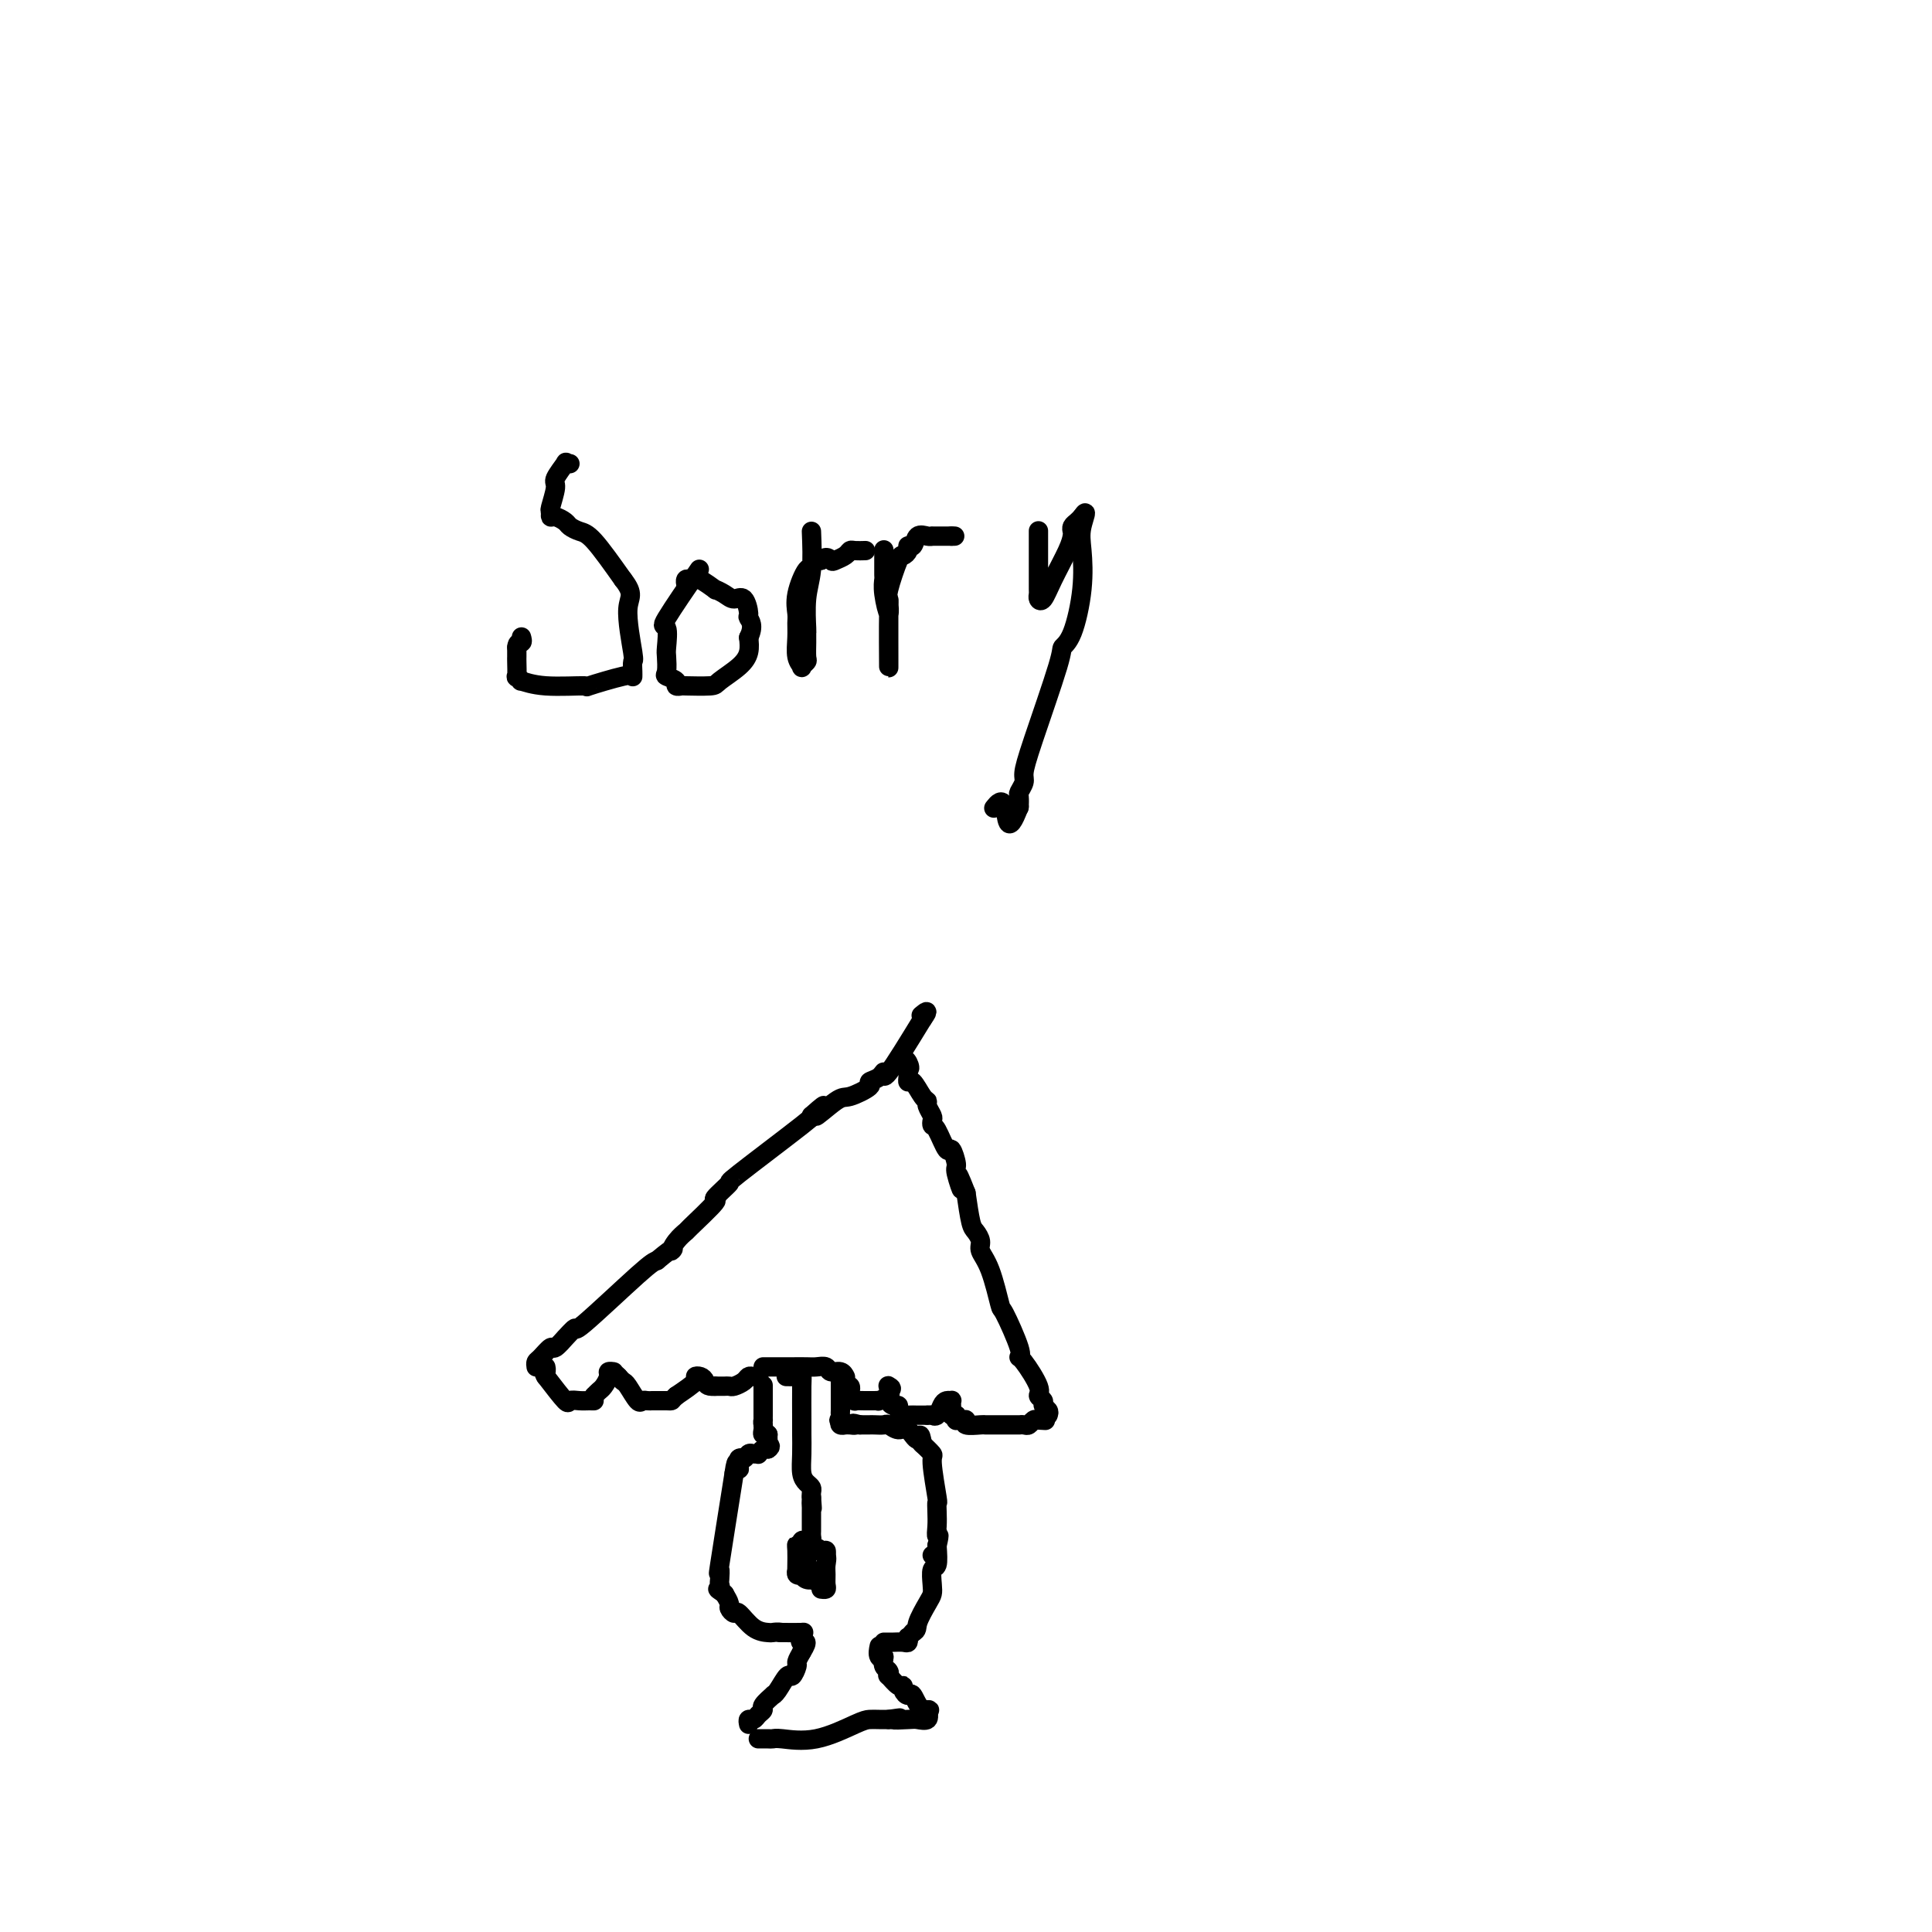 <svg viewBox='0 0 400 400' version='1.1' xmlns='http://www.w3.org/2000/svg' xmlns:xlink='http://www.w3.org/1999/xlink'><g fill='none' stroke='#000000' stroke-width='4' stroke-linecap='round' stroke-linejoin='round'><path d='M157,360c0.752,-0.006 1.503,-0.012 2,0c0.497,0.012 0.738,0.042 1,0c0.262,-0.042 0.545,-0.155 2,0c1.455,0.155 4.082,0.577 7,0c2.918,-0.577 6.127,-2.155 8,-3c1.873,-0.845 2.409,-0.959 3,-1c0.591,-0.041 1.236,-0.011 2,0c0.764,0.011 1.647,0.003 2,0c0.353,-0.003 0.177,-0.002 0,0'/><path d='M184,356c4.245,-0.621 1.359,-0.172 1,0c-0.359,0.172 1.811,0.067 3,0c1.189,-0.067 1.397,-0.095 2,0c0.603,0.095 1.601,0.313 2,0c0.399,-0.313 0.200,-1.156 0,-2'/><path d='M192,354c1.121,-0.124 -0.077,0.565 -1,0c-0.923,-0.565 -1.569,-2.384 -2,-3c-0.431,-0.616 -0.645,-0.029 -1,0c-0.355,0.029 -0.852,-0.499 -1,-1c-0.148,-0.501 0.052,-0.975 0,-1c-0.052,-0.025 -0.357,0.397 -1,0c-0.643,-0.397 -1.622,-1.615 -2,-2c-0.378,-0.385 -0.153,0.062 0,0c0.153,-0.062 0.233,-0.632 0,-1c-0.233,-0.368 -0.781,-0.534 -1,-1c-0.219,-0.466 -0.110,-1.233 0,-2'/><path d='M183,343c-1.332,-1.734 -0.161,-0.568 0,0c0.161,0.568 -0.687,0.537 -1,0c-0.313,-0.537 -0.089,-1.582 0,-2c0.089,-0.418 0.045,-0.209 0,0'/><path d='M155,357c-0.092,-0.446 -0.184,-0.892 0,-1c0.184,-0.108 0.646,0.121 1,0c0.354,-0.121 0.602,-0.593 1,-1c0.398,-0.407 0.946,-0.751 1,-1c0.054,-0.249 -0.385,-0.404 0,-1c0.385,-0.596 1.594,-1.632 2,-2c0.406,-0.368 0.008,-0.067 0,0c-0.008,0.067 0.375,-0.100 1,-1c0.625,-0.900 1.491,-2.534 2,-3c0.509,-0.466 0.662,0.236 1,0c0.338,-0.236 0.860,-1.410 1,-2c0.140,-0.590 -0.103,-0.597 0,-1c0.103,-0.403 0.551,-1.201 1,-2'/><path d='M166,342c1.711,-2.733 0.489,-2.067 0,-2c-0.489,0.067 -0.244,-0.467 0,-1'/><path d='M166,339c-0.064,-0.691 -0.223,-0.917 0,-1c0.223,-0.083 0.829,-0.022 0,0c-0.829,0.022 -3.094,0.006 -4,0c-0.906,-0.006 -0.453,-0.003 0,0'/><path d='M162,338c-1.048,-0.158 -1.667,-0.052 -2,0c-0.333,0.052 -0.380,0.049 -1,0c-0.620,-0.049 -1.811,-0.145 -3,-1c-1.189,-0.855 -2.374,-2.469 -3,-3c-0.626,-0.531 -0.694,0.023 -1,0c-0.306,-0.023 -0.852,-0.622 -1,-1c-0.148,-0.378 0.100,-0.537 0,-1c-0.100,-0.463 -0.550,-1.232 -1,-2'/><path d='M150,330c-2.084,-1.408 -1.293,-0.927 -1,-1c0.293,-0.073 0.087,-0.699 0,-1c-0.087,-0.301 -0.054,-0.277 0,-1c0.054,-0.723 0.130,-2.195 0,-2c-0.130,0.195 -0.466,2.056 0,-1c0.466,-3.056 1.733,-11.028 3,-19'/><path d='M152,305c0.536,-4.048 0.875,-1.667 1,-1c0.125,0.667 0.036,-0.381 0,-1c-0.036,-0.619 -0.018,-0.810 0,-1'/><path d='M153,302c0.332,-0.403 0.663,0.089 1,0c0.337,-0.089 0.682,-0.760 1,-1c0.318,-0.240 0.610,-0.051 1,0c0.390,0.051 0.878,-0.038 1,0c0.122,0.038 -0.121,0.203 0,0c0.121,-0.203 0.606,-0.772 1,-1c0.394,-0.228 0.697,-0.114 1,0'/><path d='M159,300c0.928,-0.549 0.249,-0.920 0,-1c-0.249,-0.080 -0.067,0.132 0,0c0.067,-0.132 0.019,-0.609 0,-1c-0.019,-0.391 -0.010,-0.695 0,-1'/><path d='M159,297c-0.226,-0.417 -0.792,0.042 -1,0c-0.208,-0.042 -0.060,-0.583 0,-1c0.060,-0.417 0.030,-0.708 0,-1'/><path d='M158,295c-0.155,-0.549 -0.041,-0.921 0,-1c0.041,-0.079 0.011,0.133 0,0c-0.011,-0.133 -0.003,-0.613 0,-1c0.003,-0.387 0.001,-0.682 0,-1c-0.001,-0.318 -0.000,-0.659 0,-1'/><path d='M158,291c0.000,-0.853 0.000,-0.985 0,-1c0.000,-0.015 0.000,0.089 0,0c0.000,-0.089 0.000,-0.370 0,-1c0.000,-0.630 0.000,-1.609 0,-2c0.000,-0.391 0.000,-0.196 0,0'/><path d='M183,340c0.362,-0.002 0.724,-0.005 1,0c0.276,0.005 0.465,0.016 1,0c0.535,-0.016 1.415,-0.061 2,0c0.585,0.061 0.875,0.226 1,0c0.125,-0.226 0.085,-0.844 0,-1c-0.085,-0.156 -0.215,0.150 0,0c0.215,-0.150 0.776,-0.757 1,-1c0.224,-0.243 0.112,-0.121 0,0'/><path d='M189,338c1.049,-0.547 0.672,-0.914 1,-2c0.328,-1.086 1.359,-2.891 2,-4c0.641,-1.109 0.890,-1.524 1,-2c0.110,-0.476 0.081,-1.014 0,-2c-0.081,-0.986 -0.214,-2.419 0,-3c0.214,-0.581 0.775,-0.309 1,-1c0.225,-0.691 0.112,-2.346 0,-4'/><path d='M194,320c0.774,-3.155 0.209,-2.044 0,-2c-0.209,0.044 -0.060,-0.980 0,-2c0.060,-1.020 0.032,-2.037 0,-3c-0.032,-0.963 -0.069,-1.873 0,-2c0.069,-0.127 0.242,0.530 0,-1c-0.242,-1.530 -0.900,-5.245 -1,-7c-0.100,-1.755 0.358,-1.549 0,-2c-0.358,-0.451 -1.531,-1.557 -2,-2c-0.469,-0.443 -0.235,-0.221 0,0'/><path d='M191,299c-0.594,-3.349 -0.578,-1.223 -1,-1c-0.422,0.223 -1.283,-1.457 -2,-2c-0.717,-0.543 -1.291,0.051 -2,0c-0.709,-0.051 -1.552,-0.746 -2,-1c-0.448,-0.254 -0.501,-0.068 -1,0c-0.499,0.068 -1.443,0.018 -2,0c-0.557,-0.018 -0.727,-0.005 -1,0c-0.273,0.005 -0.649,0.001 -1,0c-0.351,-0.001 -0.675,-0.001 -1,0'/><path d='M178,295c-2.194,-0.619 -1.180,-0.165 -1,0c0.180,0.165 -0.474,0.041 -1,0c-0.526,-0.041 -0.925,-0.001 -1,0c-0.075,0.001 0.172,-0.038 0,0c-0.172,0.038 -0.763,0.154 -1,0c-0.237,-0.154 -0.118,-0.577 0,-1'/><path d='M174,294c-0.619,-0.102 -0.166,0.141 0,0c0.166,-0.141 0.044,-0.668 0,-1c-0.044,-0.332 -0.012,-0.470 0,-1c0.012,-0.530 0.003,-1.452 0,-2c-0.003,-0.548 -0.001,-0.721 0,-1c0.001,-0.279 0.000,-0.662 0,-1c-0.000,-0.338 -0.000,-0.629 0,-1c0.000,-0.371 0.000,-0.820 0,-1c-0.000,-0.180 -0.000,-0.090 0,0'/><path d='M157,285c0.087,-0.006 0.174,-0.012 0,0c-0.174,0.012 -0.610,0.042 -1,0c-0.390,-0.042 -0.734,-0.155 -1,0c-0.266,0.155 -0.452,0.577 -1,1c-0.548,0.423 -1.456,0.845 -2,1c-0.544,0.155 -0.723,0.041 -1,0c-0.277,-0.041 -0.651,-0.011 -1,0c-0.349,0.011 -0.671,0.003 -1,0c-0.329,-0.003 -0.664,-0.002 -1,0'/><path d='M148,287c-1.804,0.142 -1.815,-0.503 -2,-1c-0.185,-0.497 -0.544,-0.844 -1,-1c-0.456,-0.156 -1.007,-0.119 -1,0c0.007,0.119 0.574,0.320 0,1c-0.574,0.680 -2.287,1.840 -4,3'/><path d='M140,289c-0.952,0.845 -0.834,0.959 -1,1c-0.166,0.041 -0.618,0.011 -1,0c-0.382,-0.011 -0.694,-0.003 -1,0c-0.306,0.003 -0.607,-0.000 -1,0c-0.393,0.000 -0.878,0.003 -1,0c-0.122,-0.003 0.118,-0.011 0,0c-0.118,0.011 -0.595,0.042 -1,0c-0.405,-0.042 -0.738,-0.158 -1,0c-0.262,0.158 -0.452,0.589 -1,0c-0.548,-0.589 -1.455,-2.197 -2,-3c-0.545,-0.803 -0.727,-0.801 -1,-1c-0.273,-0.199 -0.636,-0.600 -1,-1'/><path d='M128,285c-1.091,-0.992 -0.817,-0.970 -1,-1c-0.183,-0.030 -0.823,-0.110 -1,0c-0.177,0.110 0.107,0.411 0,1c-0.107,0.589 -0.606,1.466 -1,2c-0.394,0.534 -0.684,0.724 -1,1c-0.316,0.276 -0.658,0.638 -1,1'/><path d='M123,289c-0.737,0.846 -0.079,0.963 0,1c0.079,0.037 -0.421,-0.004 -1,0c-0.579,0.004 -1.238,0.053 -2,0c-0.762,-0.053 -1.628,-0.206 -2,0c-0.372,0.206 -0.249,0.773 -1,0c-0.751,-0.773 -2.375,-2.887 -4,-5'/><path d='M113,285c-0.619,-0.940 -0.167,-0.792 0,-1c0.167,-0.208 0.048,-0.774 0,-1c-0.048,-0.226 -0.024,-0.113 0,0'/><path d='M175,287c0.414,-0.091 0.827,-0.182 1,0c0.173,0.182 0.105,0.637 0,1c-0.105,0.363 -0.249,0.633 0,1c0.249,0.367 0.889,0.830 1,1c0.111,0.170 -0.307,0.046 0,0c0.307,-0.046 1.341,-0.012 2,0c0.659,0.012 0.945,0.004 1,0c0.055,-0.004 -0.122,-0.004 0,0c0.122,0.004 0.541,0.012 1,0c0.459,-0.012 0.958,-0.044 1,0c0.042,0.044 -0.373,0.166 0,0c0.373,-0.166 1.535,-0.619 2,-1c0.465,-0.381 0.232,-0.691 0,-1'/><path d='M184,288c1.084,-0.527 0.293,-0.845 0,-1c-0.293,-0.155 -0.089,-0.147 0,0c0.089,0.147 0.061,0.435 0,1c-0.061,0.565 -0.157,1.409 0,2c0.157,0.591 0.566,0.929 1,1c0.434,0.071 0.894,-0.125 1,0c0.106,0.125 -0.140,0.569 0,1c0.140,0.431 0.667,0.847 1,1c0.333,0.153 0.471,0.041 1,0c0.529,-0.041 1.450,-0.011 2,0c0.550,0.011 0.729,0.003 1,0c0.271,-0.003 0.636,-0.002 1,0'/><path d='M192,293c0.952,-0.028 0.833,-0.098 1,0c0.167,0.098 0.619,0.365 1,0c0.381,-0.365 0.691,-1.363 1,-2c0.309,-0.637 0.619,-0.914 1,-1c0.381,-0.086 0.834,0.018 1,0c0.166,-0.018 0.044,-0.160 0,0c-0.044,0.160 -0.012,0.620 0,1c0.012,0.380 0.003,0.680 0,1c-0.003,0.320 -0.002,0.660 0,1'/><path d='M197,293c0.997,-0.061 0.990,-0.214 1,0c0.010,0.214 0.038,0.793 0,1c-0.038,0.207 -0.143,0.041 0,0c0.143,-0.041 0.534,0.041 1,0c0.466,-0.041 1.006,-0.207 1,0c-0.006,0.207 -0.559,0.788 0,1c0.559,0.212 2.228,0.057 3,0c0.772,-0.057 0.645,-0.015 1,0c0.355,0.015 1.190,0.004 2,0c0.810,-0.004 1.593,-0.001 2,0c0.407,0.001 0.438,0.001 1,0c0.562,-0.001 1.656,-0.004 2,0c0.344,0.004 -0.063,0.015 0,0c0.063,-0.015 0.594,-0.056 1,0c0.406,0.056 0.686,0.207 1,0c0.314,-0.207 0.661,-0.774 1,-1c0.339,-0.226 0.669,-0.113 1,0'/><path d='M215,294c2.800,0.156 0.800,0.044 0,0c-0.800,-0.044 -0.400,-0.022 0,0'/><path d='M111,283c-0.056,-0.375 -0.112,-0.750 0,-1c0.112,-0.250 0.392,-0.376 1,-1c0.608,-0.624 1.544,-1.745 2,-2c0.456,-0.255 0.431,0.358 1,0c0.569,-0.358 1.731,-1.686 2,-2c0.269,-0.314 -0.356,0.385 0,0c0.356,-0.385 1.693,-1.856 2,-2c0.307,-0.144 -0.417,1.038 2,-1c2.417,-2.038 7.976,-7.297 11,-10c3.024,-2.703 3.512,-2.852 4,-3'/><path d='M136,261c4.521,-3.769 3.322,-2.191 3,-2c-0.322,0.191 0.232,-1.003 1,-2c0.768,-0.997 1.749,-1.796 2,-2c0.251,-0.204 -0.229,0.186 1,-1c1.229,-1.186 4.166,-3.947 5,-5c0.834,-1.053 -0.434,-0.398 0,-1c0.434,-0.602 2.570,-2.460 3,-3c0.430,-0.540 -0.846,0.239 2,-2c2.846,-2.239 9.813,-7.497 13,-10c3.187,-2.503 2.593,-2.252 2,-2'/><path d='M168,231c4.965,-4.467 1.377,-0.636 1,0c-0.377,0.636 2.455,-1.923 4,-3c1.545,-1.077 1.801,-0.673 3,-1c1.199,-0.327 3.339,-1.386 4,-2c0.661,-0.614 -0.157,-0.783 0,-1c0.157,-0.217 1.290,-0.481 2,-1c0.710,-0.519 0.999,-1.294 1,-1c0.001,0.294 -0.285,1.655 1,0c1.285,-1.655 4.143,-6.328 7,-11'/><path d='M191,211c1.711,-2.400 0.489,-1.400 0,-1c-0.489,0.400 -0.244,0.200 0,0'/><path d='M217,293c0.123,-0.333 0.246,-0.666 0,-1c-0.246,-0.334 -0.861,-0.668 -1,-1c-0.139,-0.332 0.197,-0.663 0,-1c-0.197,-0.337 -0.925,-0.679 -1,-1c-0.075,-0.321 0.505,-0.620 0,-2c-0.505,-1.380 -2.095,-3.842 -3,-5c-0.905,-1.158 -1.123,-1.013 -1,-1c0.123,0.013 0.589,-0.108 0,-2c-0.589,-1.892 -2.234,-5.556 -3,-7c-0.766,-1.444 -0.653,-0.667 -1,-2c-0.347,-1.333 -1.154,-4.777 -2,-7c-0.846,-2.223 -1.732,-3.226 -2,-4c-0.268,-0.774 0.083,-1.321 0,-2c-0.083,-0.679 -0.599,-1.491 -1,-2c-0.401,-0.509 -0.686,-0.717 -1,-2c-0.314,-1.283 -0.657,-3.642 -1,-6'/><path d='M200,247c-2.792,-7.179 -1.272,-2.126 -1,-1c0.272,1.126 -0.704,-1.674 -1,-3c-0.296,-1.326 0.089,-1.177 0,-2c-0.089,-0.823 -0.651,-2.616 -1,-3c-0.349,-0.384 -0.485,0.641 -1,0c-0.515,-0.641 -1.410,-2.949 -2,-4c-0.590,-1.051 -0.876,-0.846 -1,-1c-0.124,-0.154 -0.088,-0.669 0,-1c0.088,-0.331 0.227,-0.478 0,-1c-0.227,-0.522 -0.821,-1.417 -1,-2c-0.179,-0.583 0.057,-0.853 0,-1c-0.057,-0.147 -0.408,-0.172 -1,-1c-0.592,-0.828 -1.427,-2.459 -2,-3c-0.573,-0.541 -0.885,0.008 -1,0c-0.115,-0.008 -0.033,-0.574 0,-1c0.033,-0.426 0.016,-0.713 0,-1'/><path d='M188,222c-1.872,-4.049 -0.553,-1.673 0,-1c0.553,0.673 0.341,-0.357 0,-1c-0.341,-0.643 -0.812,-0.898 -1,-1c-0.188,-0.102 -0.094,-0.051 0,0'/><path d='M158,283c0.359,-0.000 0.719,-0.000 1,0c0.281,0.000 0.484,0.000 1,0c0.516,-0.000 1.347,-0.001 2,0c0.653,0.001 1.130,0.004 2,0c0.870,-0.004 2.135,-0.016 3,0c0.865,0.016 1.332,0.061 2,0c0.668,-0.061 1.538,-0.226 2,0c0.462,0.226 0.516,0.845 1,1c0.484,0.155 1.398,-0.154 2,0c0.602,0.154 0.893,0.772 1,1c0.107,0.228 0.031,0.065 0,0c-0.031,-0.065 -0.015,-0.033 0,0'/><path d='M163,285c-0.196,-0.002 -0.392,-0.005 0,0c0.392,0.005 1.373,0.016 2,0c0.627,-0.016 0.900,-0.059 1,0c0.100,0.059 0.026,0.222 0,2c-0.026,1.778 -0.004,5.173 0,7c0.004,1.827 -0.009,2.086 0,3c0.009,0.914 0.041,2.482 0,4c-0.041,1.518 -0.155,2.984 0,4c0.155,1.016 0.578,1.582 1,2c0.422,0.418 0.845,0.690 1,1c0.155,0.310 0.044,0.660 0,1c-0.044,0.340 -0.022,0.670 0,1'/><path d='M168,310c0.309,4.030 0.083,1.604 0,1c-0.083,-0.604 -0.022,0.616 0,1c0.022,0.384 0.006,-0.066 0,0c-0.006,0.066 -0.002,0.647 0,1c0.002,0.353 0.001,0.476 0,1c-0.001,0.524 -0.003,1.447 0,2c0.003,0.553 0.011,0.736 0,1c-0.011,0.264 -0.041,0.610 0,1c0.041,0.390 0.155,0.823 0,1c-0.155,0.177 -0.578,0.099 -1,0c-0.422,-0.099 -0.845,-0.219 -1,0c-0.155,0.219 -0.044,0.777 0,1c0.044,0.223 0.022,0.112 0,0'/><path d='M166,320c-0.536,1.530 -0.875,0.357 -1,0c-0.125,-0.357 -0.034,0.104 0,1c0.034,0.896 0.013,2.226 0,3c-0.013,0.774 -0.018,0.991 0,1c0.018,0.009 0.059,-0.190 0,0c-0.059,0.190 -0.220,0.769 0,1c0.220,0.231 0.820,0.114 1,0c0.180,-0.114 -0.059,-0.227 0,0c0.059,0.227 0.418,0.793 1,1c0.582,0.207 1.387,0.056 2,0c0.613,-0.056 1.032,-0.016 1,0c-0.032,0.016 -0.516,0.008 -1,0'/><path d='M169,327c0.303,1.027 -0.440,0.093 -1,-1c-0.560,-1.093 -0.935,-2.345 -1,-3c-0.065,-0.655 0.182,-0.711 0,-1c-0.182,-0.289 -0.792,-0.809 -1,-1c-0.208,-0.191 -0.014,-0.051 0,0c0.014,0.051 -0.151,0.014 0,0c0.151,-0.014 0.618,-0.004 1,0c0.382,0.004 0.681,0.001 1,0c0.319,-0.001 0.660,-0.001 1,0'/><path d='M169,321c0.167,-0.917 0.583,-0.208 1,0c0.417,0.208 0.833,-0.083 1,0c0.167,0.083 0.083,0.542 0,1'/><path d='M171,322c0.308,0.514 0.079,1.301 0,2c-0.079,0.699 -0.007,1.312 0,2c0.007,0.688 -0.050,1.453 0,2c0.050,0.547 0.206,0.878 0,1c-0.206,0.122 -0.773,0.035 -1,0c-0.227,-0.035 -0.113,-0.017 0,0'/><path d='M118,96c-0.486,0.083 -0.971,0.166 -1,0c-0.029,-0.166 0.399,-0.581 0,0c-0.399,0.581 -1.624,2.160 -2,3c-0.376,0.840 0.097,0.942 0,2c-0.097,1.058 -0.765,3.071 -1,4c-0.235,0.929 -0.036,0.774 0,1c0.036,0.226 -0.090,0.835 0,1c0.090,0.165 0.395,-0.112 1,0c0.605,0.112 1.510,0.613 2,1c0.490,0.387 0.564,0.660 1,1c0.436,0.340 1.233,0.745 2,1c0.767,0.255 1.505,0.358 3,2c1.495,1.642 3.748,4.821 6,8'/><path d='M129,120c2.486,3.158 1.202,3.554 1,6c-0.202,2.446 0.678,6.943 1,9c0.322,2.057 0.086,1.673 0,2c-0.086,0.327 -0.022,1.363 0,2c0.022,0.637 0.002,0.874 0,1c-0.002,0.126 0.013,0.140 0,0c-0.013,-0.140 -0.053,-0.434 -2,0c-1.947,0.434 -5.799,1.596 -7,2c-1.201,0.404 0.249,0.051 -1,0c-1.249,-0.051 -5.196,0.199 -8,0c-2.804,-0.199 -4.464,-0.849 -5,-1c-0.536,-0.151 0.053,0.196 0,0c-0.053,-0.196 -0.746,-0.934 -1,-1c-0.254,-0.066 -0.068,0.539 0,0c0.068,-0.539 0.018,-2.222 0,-3c-0.018,-0.778 -0.005,-0.651 0,-1c0.005,-0.349 0.003,-1.175 0,-2'/><path d='M107,134c0.071,-1.250 0.750,-0.875 1,-1c0.250,-0.125 0.071,-0.750 0,-1c-0.071,-0.250 -0.036,-0.125 0,0'/><path d='M144,119c0.679,-0.988 1.359,-1.977 0,0c-1.359,1.977 -4.756,6.918 -6,9c-1.244,2.082 -0.335,1.303 0,2c0.335,0.697 0.098,2.869 0,4c-0.098,1.131 -0.055,1.221 0,2c0.055,0.779 0.124,2.247 0,3c-0.124,0.753 -0.441,0.790 0,1c0.441,0.210 1.638,0.593 2,1c0.362,0.407 -0.113,0.840 0,1c0.113,0.160 0.814,0.048 1,0c0.186,-0.048 -0.143,-0.032 1,0c1.143,0.032 3.756,0.080 5,0c1.244,-0.080 1.117,-0.290 2,-1c0.883,-0.710 2.776,-1.922 4,-3c1.224,-1.078 1.778,-2.022 2,-3c0.222,-0.978 0.111,-1.989 0,-3'/><path d='M155,132c1.228,-2.442 0.299,-3.547 0,-4c-0.299,-0.453 0.031,-0.255 0,-1c-0.031,-0.745 -0.422,-2.432 -1,-3c-0.578,-0.568 -1.342,-0.016 -2,0c-0.658,0.016 -1.209,-0.503 -2,-1c-0.791,-0.497 -1.822,-0.970 -2,-1c-0.178,-0.030 0.499,0.383 0,0c-0.499,-0.383 -2.172,-1.563 -3,-2c-0.828,-0.437 -0.810,-0.131 -1,0c-0.190,0.131 -0.587,0.087 -1,0c-0.413,-0.087 -0.842,-0.216 -1,0c-0.158,0.216 -0.045,0.776 0,1c0.045,0.224 0.023,0.112 0,0'/><path d='M168,110c0.113,2.878 0.227,5.757 0,8c-0.227,2.243 -0.793,3.851 -1,6c-0.207,2.149 -0.054,4.838 0,6c0.054,1.162 0.011,0.798 0,1c-0.011,0.202 0.012,0.969 0,2c-0.012,1.031 -0.060,2.325 0,3c0.060,0.675 0.226,0.733 0,1c-0.226,0.267 -0.845,0.745 -1,1c-0.155,0.255 0.155,0.288 0,0c-0.155,-0.288 -0.775,-0.896 -1,-2c-0.225,-1.104 -0.054,-2.703 0,-4c0.054,-1.297 -0.010,-2.290 0,-3c0.010,-0.710 0.093,-1.135 0,-2c-0.093,-0.865 -0.362,-2.169 0,-4c0.362,-1.831 1.354,-4.190 2,-5c0.646,-0.810 0.946,-0.073 1,0c0.054,0.073 -0.139,-0.519 0,-1c0.139,-0.481 0.611,-0.852 1,-1c0.389,-0.148 0.694,-0.074 1,0'/><path d='M170,116c1.195,-1.095 1.681,-0.332 2,0c0.319,0.332 0.471,0.233 1,0c0.529,-0.233 1.435,-0.598 2,-1c0.565,-0.402 0.791,-0.840 1,-1c0.209,-0.160 0.402,-0.043 1,0c0.598,0.043 1.599,0.012 2,0c0.401,-0.012 0.200,-0.006 0,0'/><path d='M183,114c-0.001,-0.140 -0.001,-0.280 0,0c0.001,0.280 0.004,0.979 0,2c-0.004,1.021 -0.015,2.362 0,3c0.015,0.638 0.057,0.571 0,1c-0.057,0.429 -0.211,1.353 0,3c0.211,1.647 0.789,4.016 1,4c0.211,-0.016 0.057,-2.417 0,0c-0.057,2.417 -0.015,9.651 0,11c0.015,1.349 0.004,-3.186 0,-6c-0.004,-2.814 -0.002,-3.907 0,-5'/><path d='M184,127c0.029,-2.354 0.103,-2.738 0,-3c-0.103,-0.262 -0.382,-0.400 0,-2c0.382,-1.600 1.426,-4.661 2,-6c0.574,-1.339 0.678,-0.955 1,-1c0.322,-0.045 0.863,-0.520 1,-1c0.137,-0.480 -0.131,-0.966 0,-1c0.131,-0.034 0.661,0.383 1,0c0.339,-0.383 0.486,-1.567 1,-2c0.514,-0.433 1.395,-0.116 2,0c0.605,0.116 0.936,0.031 1,0c0.064,-0.031 -0.137,-0.008 0,0c0.137,0.008 0.614,0.002 1,0c0.386,-0.002 0.681,-0.001 1,0c0.319,0.001 0.663,0.000 1,0c0.337,-0.000 0.669,-0.000 1,0'/><path d='M197,111c1.167,0.000 0.583,0.000 0,0'/><path d='M215,110c0.000,-0.091 0.000,-0.182 0,0c-0.000,0.182 -0.000,0.637 0,1c0.000,0.363 0.000,0.635 0,1c-0.000,0.365 -0.000,0.822 0,1c0.000,0.178 0.000,0.075 0,1c-0.000,0.925 -0.001,2.878 0,4c0.001,1.122 0.003,1.414 0,2c-0.003,0.586 -0.010,1.468 0,2c0.010,0.532 0.037,0.715 0,1c-0.037,0.285 -0.140,0.672 0,1c0.140,0.328 0.521,0.596 1,0c0.479,-0.596 1.056,-2.058 2,-4c0.944,-1.942 2.256,-4.366 3,-6c0.744,-1.634 0.920,-2.479 1,-3c0.080,-0.521 0.063,-0.717 0,-1c-0.063,-0.283 -0.171,-0.653 0,-1c0.171,-0.347 0.620,-0.671 1,-1c0.380,-0.329 0.690,-0.665 1,-1'/><path d='M224,107c1.399,-2.077 0.395,0.231 0,2c-0.395,1.769 -0.182,2.997 0,5c0.182,2.003 0.333,4.779 0,8c-0.333,3.221 -1.151,6.887 -2,9c-0.849,2.113 -1.729,2.673 -2,3c-0.271,0.327 0.067,0.420 -1,4c-1.067,3.580 -3.540,10.646 -5,15c-1.460,4.354 -1.908,5.997 -2,7c-0.092,1.003 0.171,1.365 0,2c-0.171,0.635 -0.778,1.541 -1,2c-0.222,0.459 -0.060,0.470 0,1c0.060,0.530 0.017,1.580 0,2c-0.017,0.420 -0.009,0.210 0,0'/><path d='M211,167c-2.571,6.964 -2.500,1.875 -3,0c-0.500,-1.875 -1.571,-0.536 -2,0c-0.429,0.536 -0.214,0.268 0,0'/><path d='M193,322c0.000,0.000 0.100,0.100 0.1,0.1'/></g>
</svg>